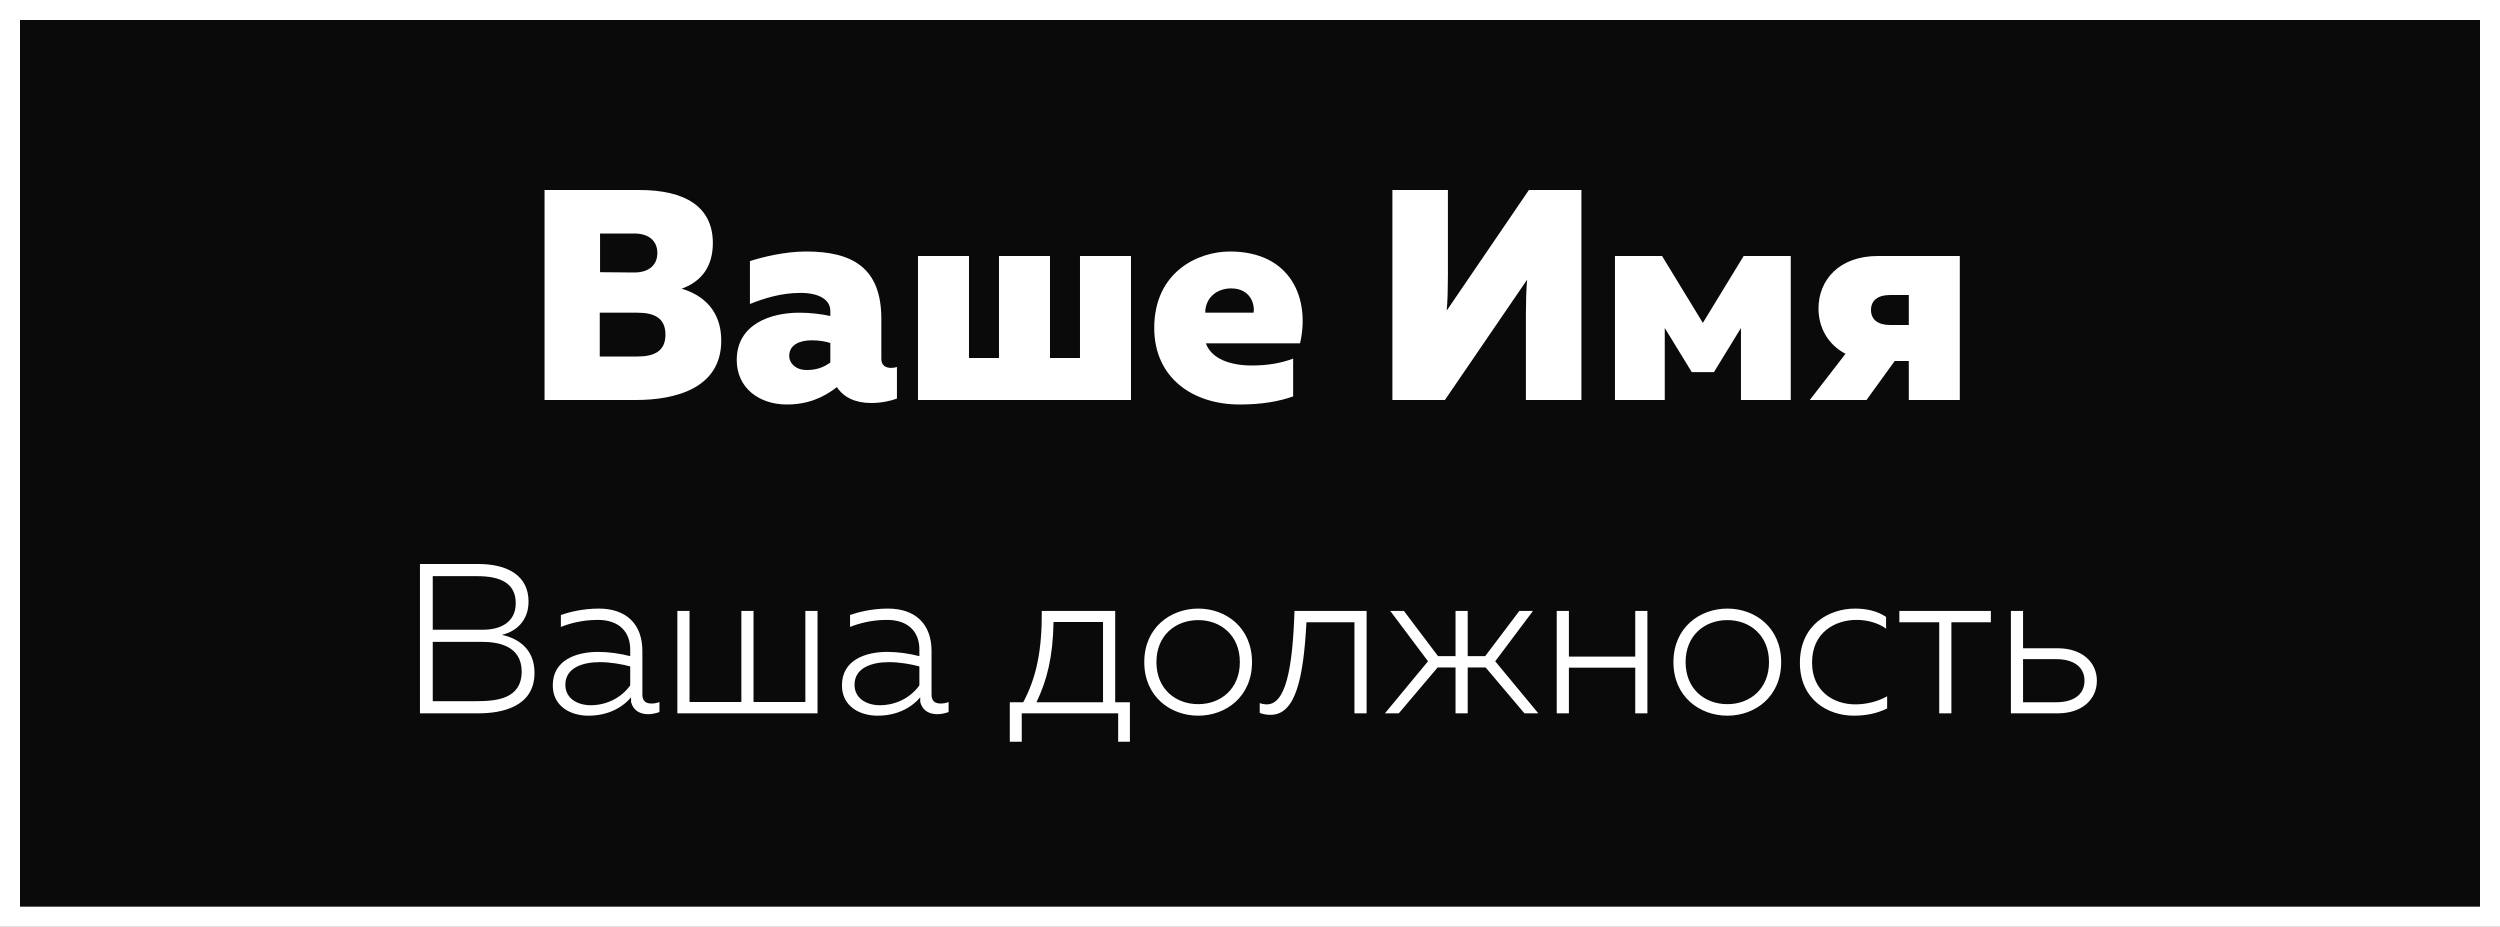 <?xml version="1.0" encoding="UTF-8"?> <svg xmlns="http://www.w3.org/2000/svg" width="375" height="139" viewBox="0 0 375 139" fill="none"><rect x="0" y="0" width="375" height="139" fill="#808080" stroke="none"/><path d="M1.5 1.5H373.5V137.5H1.5V1.5Z" fill="#0A0A0A" stroke="white" stroke-width="3"></path><path d="M95.903 28.5C102.788 28.5 106.928 31.02 106.928 36.465C106.928 39.93 105.263 42.225 102.248 43.305C105.623 44.295 108.188 46.725 108.188 51.09C108.188 58.245 101.348 60 95.363 60H81.683V28.5H95.903ZM98.603 37.95C98.603 36.15 97.343 35.025 95.138 35.025H90.008V40.83L95.138 40.875C97.343 40.875 98.603 39.75 98.603 37.95ZM99.818 50.19C99.818 47.715 98.153 46.905 95.633 46.905H89.963V53.475H95.633C98.153 53.475 99.818 52.665 99.818 50.19ZM132.2 53.835C132.2 54.87 132.92 55.185 133.685 55.185C133.955 55.185 134.27 55.14 134.54 55.05V59.775C133.505 60.18 132.11 60.45 130.67 60.45C128.285 60.45 126.53 59.595 125.54 58.065C123.47 59.685 121.085 60.675 118.025 60.675C113.885 60.675 110.51 58.2 110.51 54.015C110.51 48.57 115.685 46.905 119.87 46.905C121.49 46.905 123.11 47.085 124.55 47.4V46.635C124.55 45.105 123.11 43.935 120.05 43.935C117.215 43.935 114.605 44.745 112.49 45.6V39.165C114.29 38.58 117.71 37.725 120.905 37.725C127.79 37.725 132.2 40.11 132.2 47.805V53.835ZM118.385 53.385C118.385 54.51 119.375 55.5 120.995 55.5C122.255 55.5 123.38 55.23 124.55 54.375V51.45C123.875 51.225 122.84 51.045 121.805 51.045C120.005 51.045 118.385 51.675 118.385 53.385ZM137.698 60V38.4H145.348V53.7H149.848V38.4H157.498V53.7H161.998V38.4H169.648V60H137.698ZM173.136 49.2C173.136 40.74 179.751 37.725 184.476 37.725C193.746 37.725 196.536 44.925 195.006 51.495H180.876C181.731 53.88 184.656 54.825 187.761 54.825C190.191 54.825 192.171 54.465 193.971 53.79V59.46C191.946 60.18 189.381 60.675 185.961 60.675C178.851 60.675 173.136 56.625 173.136 49.2ZM188.031 46.905C188.256 45.87 187.716 43.26 184.656 43.26C182.541 43.26 180.786 44.655 180.786 46.905H188.031ZM228.886 60V47.13C228.886 45.42 228.931 43.44 229.066 41.955L216.736 60H208.861V28.5H217.186V41.37C217.186 43.125 217.141 45.105 217.006 46.59L229.336 28.5H237.211V60H228.886ZM242.244 60V38.4H249.309L255.429 48.435L261.549 38.4H268.614V60H261.144V49.2L257.094 55.815H253.764L249.714 49.2V60H242.244ZM271.47 60L276.825 53.07C274.17 51.675 272.775 49.11 272.775 46.275C272.775 42.045 275.835 38.4 281.685 38.4H293.97V60H286.32V54.15H284.205L279.975 60H271.47ZM280.65 46.5C280.65 47.94 281.685 48.75 283.53 48.75H286.32V44.25H283.53C281.685 44.25 280.65 45.06 280.65 46.5Z" fill="white"></path><path d="M62.993 107V84.6H71.729C76.209 84.6 79.281 86.392 79.281 90.232C79.281 93.208 77.297 94.776 75.281 95.224C77.361 95.672 80.177 97.08 80.177 100.92C80.177 106.104 75.153 107 71.761 107H62.993ZM64.913 105.176H71.409C74.481 105.176 78.225 104.856 78.257 100.728C78.225 96.76 74.545 96.28 72.305 96.28H64.913V105.176ZM64.913 94.456H72.497C75.025 94.456 77.361 93.368 77.361 90.488C77.361 87.48 75.089 86.424 71.569 86.424H64.913V94.456ZM88.26 107.352C85.572 107.352 82.916 105.944 82.916 102.808C82.916 99 86.436 97.784 89.732 97.784C91.332 97.784 93.06 98.04 94.532 98.424V97.432C94.532 94.744 92.836 92.984 89.668 92.984C87.332 92.984 85.412 93.528 84.132 94.04V92.248C85.316 91.832 87.364 91.288 89.828 91.288C93.892 91.288 96.356 93.56 96.356 97.656V104.184C96.356 105.24 96.964 105.528 97.732 105.528C98.116 105.528 98.532 105.464 98.916 105.304V106.808C98.372 107 97.796 107.128 97.22 107.128C96.068 107.128 95.012 106.648 94.66 105.304V104.6C93.156 106.36 90.916 107.352 88.26 107.352ZM84.804 102.712C84.804 104.824 86.692 105.784 88.612 105.784C90.916 105.784 93.156 104.728 94.532 102.808V99.96C93.22 99.608 91.492 99.32 89.956 99.32C87.428 99.32 84.804 100.152 84.804 102.712ZM101.604 107V91.64H103.428V105.304H111.204V91.64H113.028V105.304H120.804V91.64H122.628V107H101.604ZM131.635 107.352C128.947 107.352 126.291 105.944 126.291 102.808C126.291 99 129.811 97.784 133.107 97.784C134.707 97.784 136.435 98.04 137.907 98.424V97.432C137.907 94.744 136.211 92.984 133.043 92.984C130.707 92.984 128.787 93.528 127.507 94.04V92.248C128.691 91.832 130.739 91.288 133.203 91.288C137.267 91.288 139.731 93.56 139.731 97.656V104.184C139.731 105.24 140.339 105.528 141.107 105.528C141.491 105.528 141.907 105.464 142.291 105.304V106.808C141.747 107 141.171 107.128 140.595 107.128C139.443 107.128 138.387 106.648 138.035 105.304V104.6C136.531 106.36 134.291 107.352 131.635 107.352ZM128.179 102.712C128.179 104.824 130.067 105.784 131.987 105.784C134.291 105.784 136.531 104.728 137.907 102.808V99.96C136.595 99.608 134.867 99.32 133.331 99.32C130.803 99.32 128.179 100.152 128.179 102.712ZM151.47 111.256V105.336H153.486C155.438 101.656 156.302 97.688 156.27 91.64H167.278V105.336H169.486V111.256H167.726V107H153.262V111.256H151.47ZM155.47 105.336H165.454V93.304H158.03C157.934 98.52 157.07 102.008 155.47 105.336ZM179.737 107.352C175.577 107.352 171.641 104.504 171.641 99.32C171.641 94.136 175.577 91.288 179.737 91.288C183.897 91.288 187.801 94.136 187.801 99.32C187.801 104.504 183.897 107.352 179.737 107.352ZM173.465 99.32C173.465 103.32 176.313 105.624 179.737 105.624C183.129 105.624 185.977 103.32 185.977 99.32C185.977 95.32 183.129 93.016 179.737 93.016C176.313 93.016 173.465 95.32 173.465 99.32ZM190.591 107.224C190.079 107.224 189.535 107.16 188.959 106.936V105.464C189.311 105.592 189.695 105.656 190.015 105.656C192.831 105.656 193.887 100.408 194.175 91.64H204.991V107H203.167V93.336H195.967C195.519 101.784 194.335 107.224 190.591 107.224ZM207.739 107L214.203 99.192L208.539 91.64H210.587L215.707 98.424H218.331V91.64H220.155V98.424H222.779L227.899 91.64H229.947L224.283 99.192L230.747 107H228.667L222.843 100.12H220.155V107H218.331V100.12H215.643L209.819 107H207.739ZM233.51 107V91.64H235.334V98.488H245.286V91.64H247.11V107H245.286V100.152H235.334V107H233.51ZM259.112 107.352C254.952 107.352 251.016 104.504 251.016 99.32C251.016 94.136 254.952 91.288 259.112 91.288C263.272 91.288 267.176 94.136 267.176 99.32C267.176 104.504 263.272 107.352 259.112 107.352ZM252.84 99.32C252.84 103.32 255.688 105.624 259.112 105.624C262.504 105.624 265.352 103.32 265.352 99.32C265.352 95.32 262.504 93.016 259.112 93.016C255.688 93.016 252.84 95.32 252.84 99.32ZM278.081 107.352C274.081 107.352 269.985 104.856 269.985 99.416C269.985 93.752 274.305 91.288 278.273 91.288C279.937 91.288 281.601 91.64 282.913 92.536V94.296C281.729 93.432 280.065 92.984 278.497 92.984C275.233 92.984 271.809 94.872 271.809 99.384C271.809 103.704 275.041 105.656 278.305 105.656C280.001 105.656 281.729 105.208 283.073 104.44V106.264C281.601 107 279.937 107.352 278.081 107.352ZM290.885 107V93.336H284.901V91.64H298.629V93.336H292.709V107H290.885ZM301.635 107V91.64H303.459V97.24H308.675C312.291 97.24 314.531 99.32 314.531 102.104C314.531 104.92 312.291 107 308.675 107H301.635ZM303.459 105.336H308.451C311.075 105.336 312.675 104.152 312.675 102.104C312.675 100.056 311.043 98.872 308.451 98.872H303.459V105.336Z" fill="white"></path></svg> 